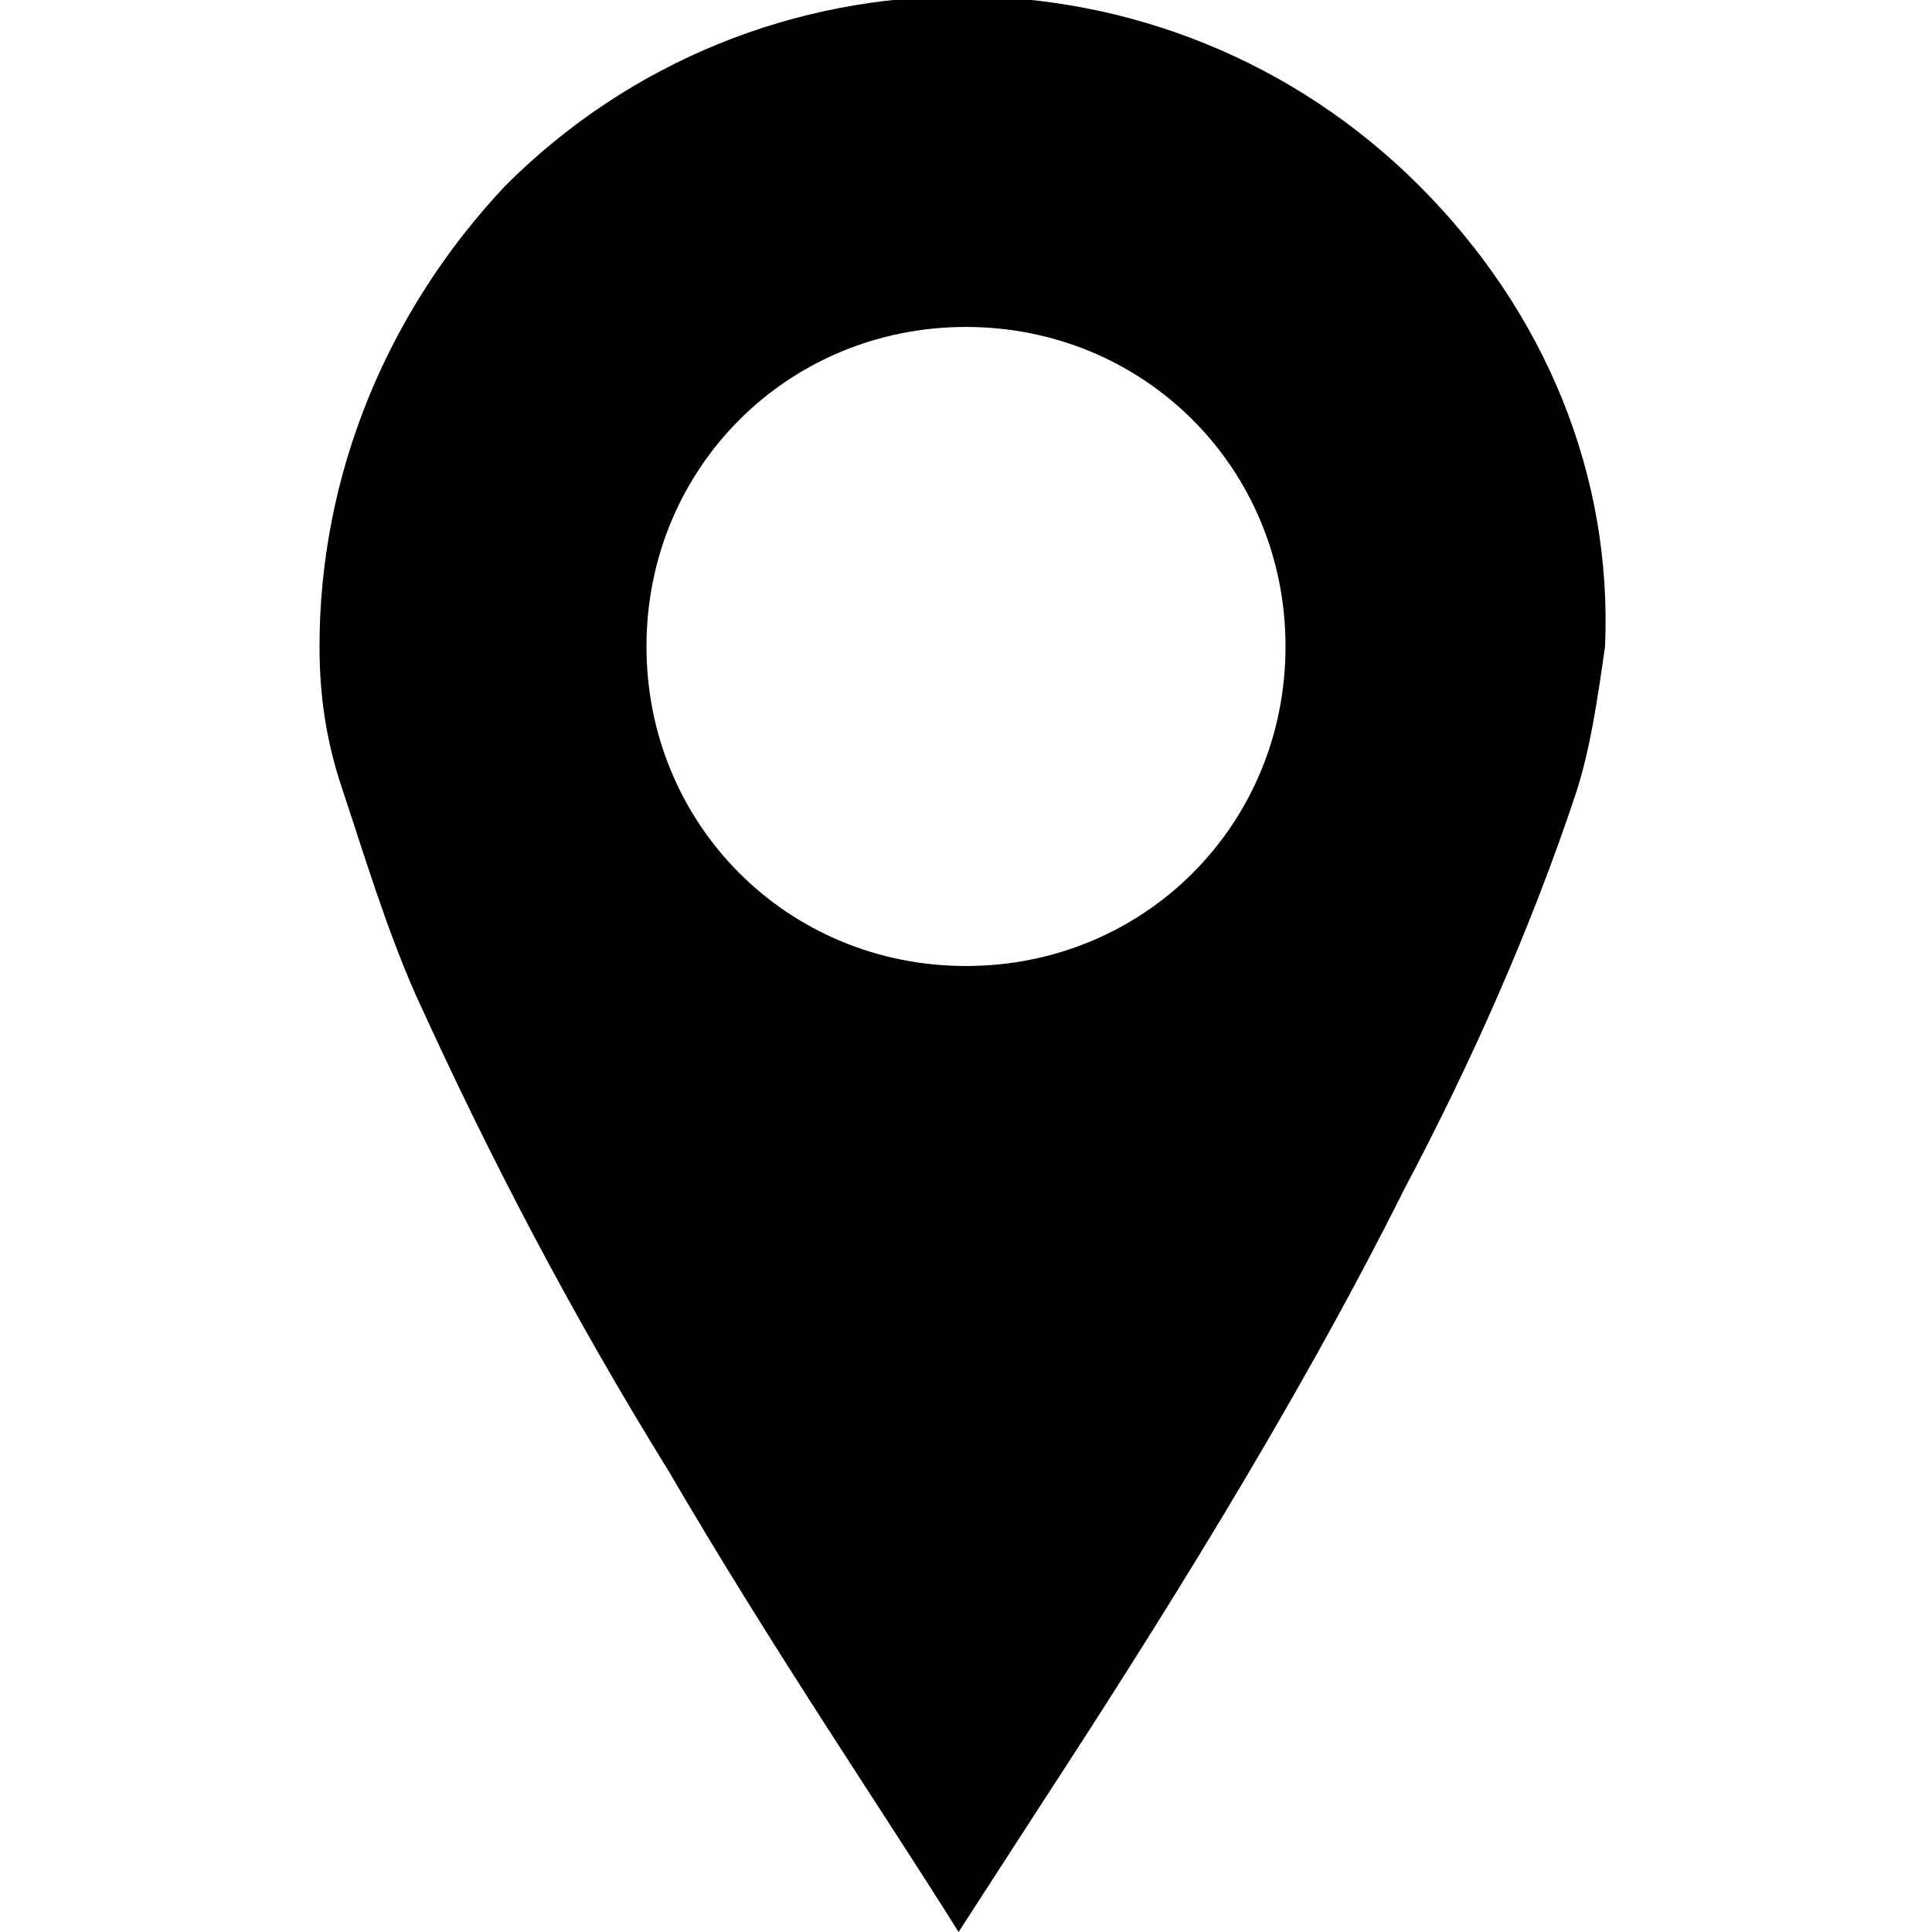 <?xml version="1.0" encoding="utf-8"?>
<!-- Generator: Adobe Illustrator 27.7.0, SVG Export Plug-In . SVG Version: 6.00 Build 0)  -->
<svg version="1.1" id="レイヤー_1" xmlns="http://www.w3.org/2000/svg" xmlns:xlink="http://www.w3.org/1999/xlink" x="0px"
	 y="0px" viewBox="0 0 26 26" style="enable-background:new 0 0 26 26;" xml:space="preserve">
<g id="レイヤー_2_00000088841478621614152660000003727512207914644656_">
	<g id="レイヤー_1-2">
		<g>
			<path d="M19.1,2.5c-3.4-3.4-8.9-3.4-12.3,0C5.2,4.2,4.3,6.4,4.3,8.7c0,0.7,0.1,1.3,0.3,1.9c0.3,0.9,0.6,1.9,1,2.8
				c1,2.2,2.1,4.3,3.4,6.4c1.4,2.4,2.9,4.6,3.9,6.2l1.1-1.7c1.5-2.3,3.4-5.3,4.9-8.3c0.9-1.7,1.7-3.5,2.3-5.3c0.2-0.6,0.3-1.3,0.4-2
				C21.7,6.4,20.8,4.2,19.1,2.5z M13,13c-2.4,0-4.3-1.9-4.3-4.3s1.9-4.3,4.3-4.3s4.3,1.9,4.3,4.3S15.4,13,13,13L13,13z"/>
		</g>
	</g>
</g>
</svg>
